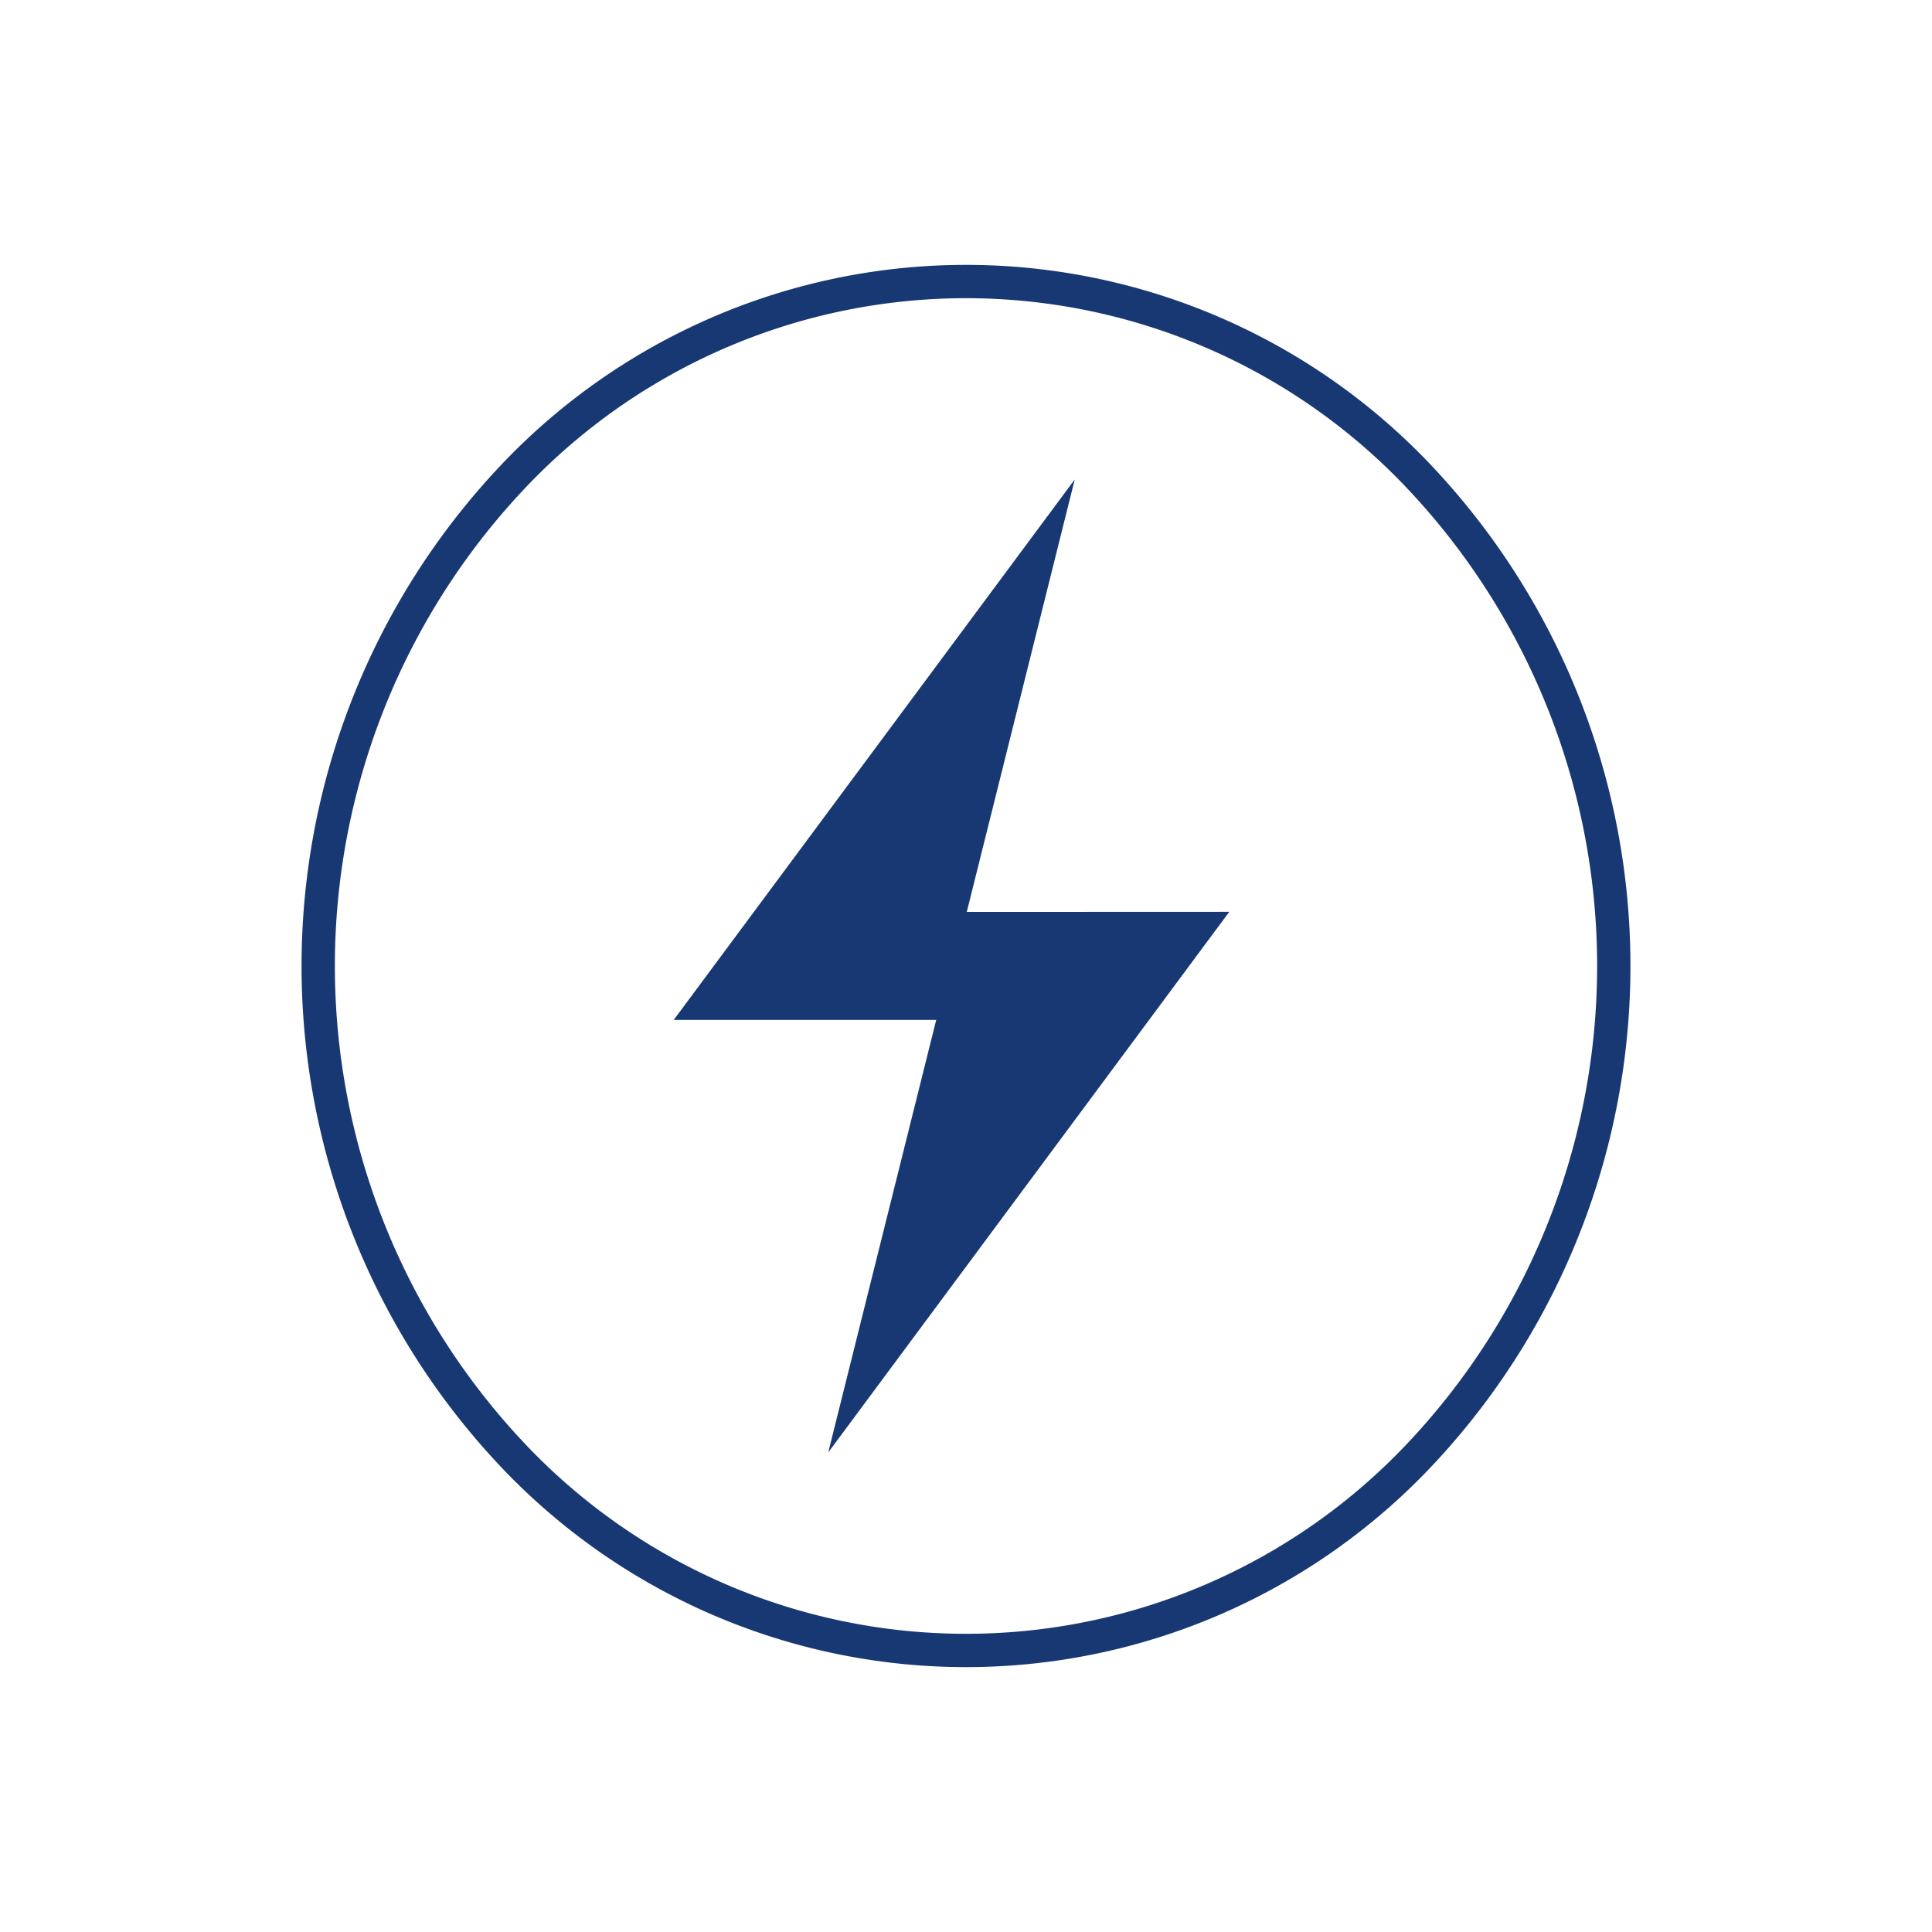 <svg xmlns="http://www.w3.org/2000/svg" width="57.986" height="57.986" viewBox="0 0 57.986 57.986"><g transform="translate(-379.443 -604.312)"><path d="M20.5-.04A18.714,18.714,0,0,1,39.945,19.4,21.374,21.374,0,0,1,19.4,39.945,18.714,18.714,0,0,1-.04,20.5,21.374,21.374,0,0,1,20.5-.04Z" transform="translate(380.219 633.305) rotate(-45)" fill="none" stroke="#183874" stroke-linecap="round" stroke-width="1"/><path d="M1716.95,801.658l3.241-12.981L1708.154,804.9h7.879l-3.241,12.981,12.037-16.226Z" transform="translate(-1308.491 -169.976)" fill="#183874"/></g></svg>
